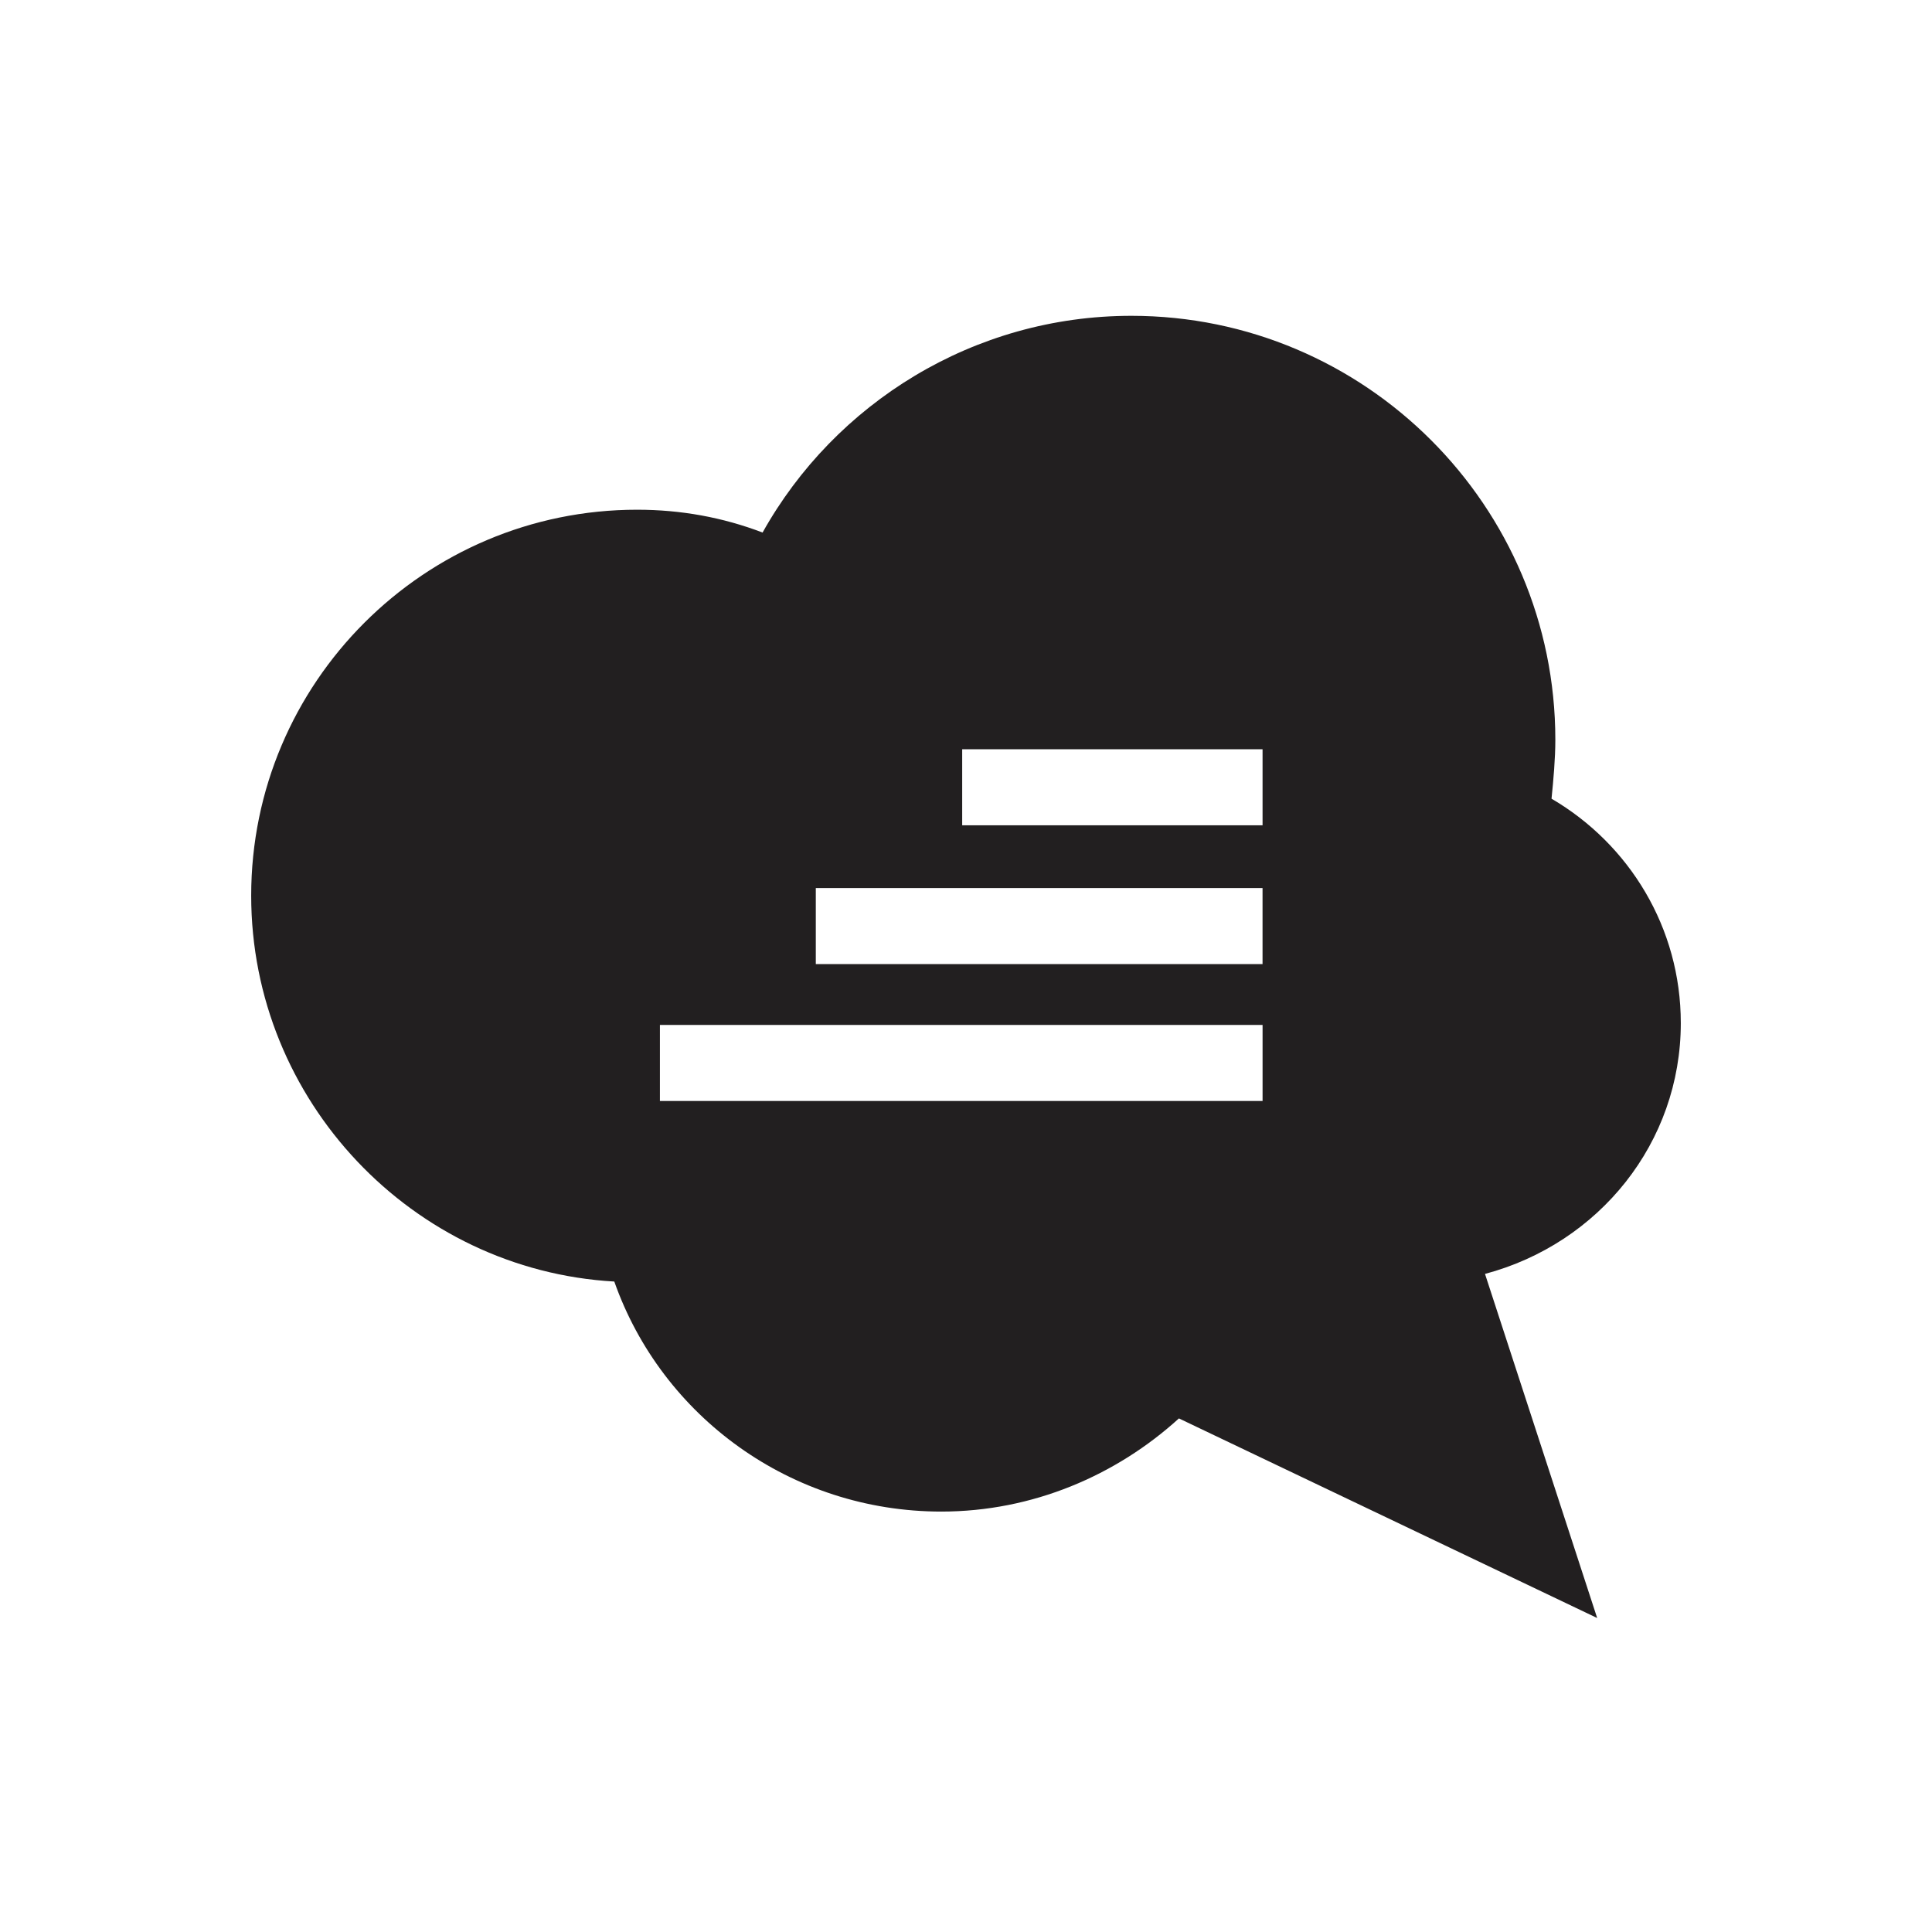 <?xml version="1.0" encoding="UTF-8"?>
<!-- Uploaded to: SVG Repo, www.svgrepo.com, Generator: SVG Repo Mixer Tools -->
<svg width="800px" height="800px" version="1.1" viewBox="144 144 512 512" xmlns="http://www.w3.org/2000/svg">
 <path d="m589.43 415.11c0-25.191-13.602-47.359-34.258-59.449 0.504-5.039 1.008-10.578 1.008-15.617 0-61.969-50.383-112.35-112.35-112.35-41.816 0-78.594 23.176-97.738 57.434-10.582-4.035-21.668-6.047-33.254-6.047-56.426 0-102.27 45.848-102.27 102.27 0 54.41 42.824 99.25 96.227 102.27 12.594 35.77 46.855 60.961 86.656 60.961 24.184 0 46.352-9.574 62.977-24.688l110.84 52.898-29.727-91.191c30.227-8.059 51.891-34.762 51.891-66.5zm-190.44-72.551h79.602v20.152h-79.602zm-38.793 36.781h118.39v20.152h-118.39zm-41.312 56.426v-20.152h159.71v20.152z" fill="#221f20"/>
</svg>